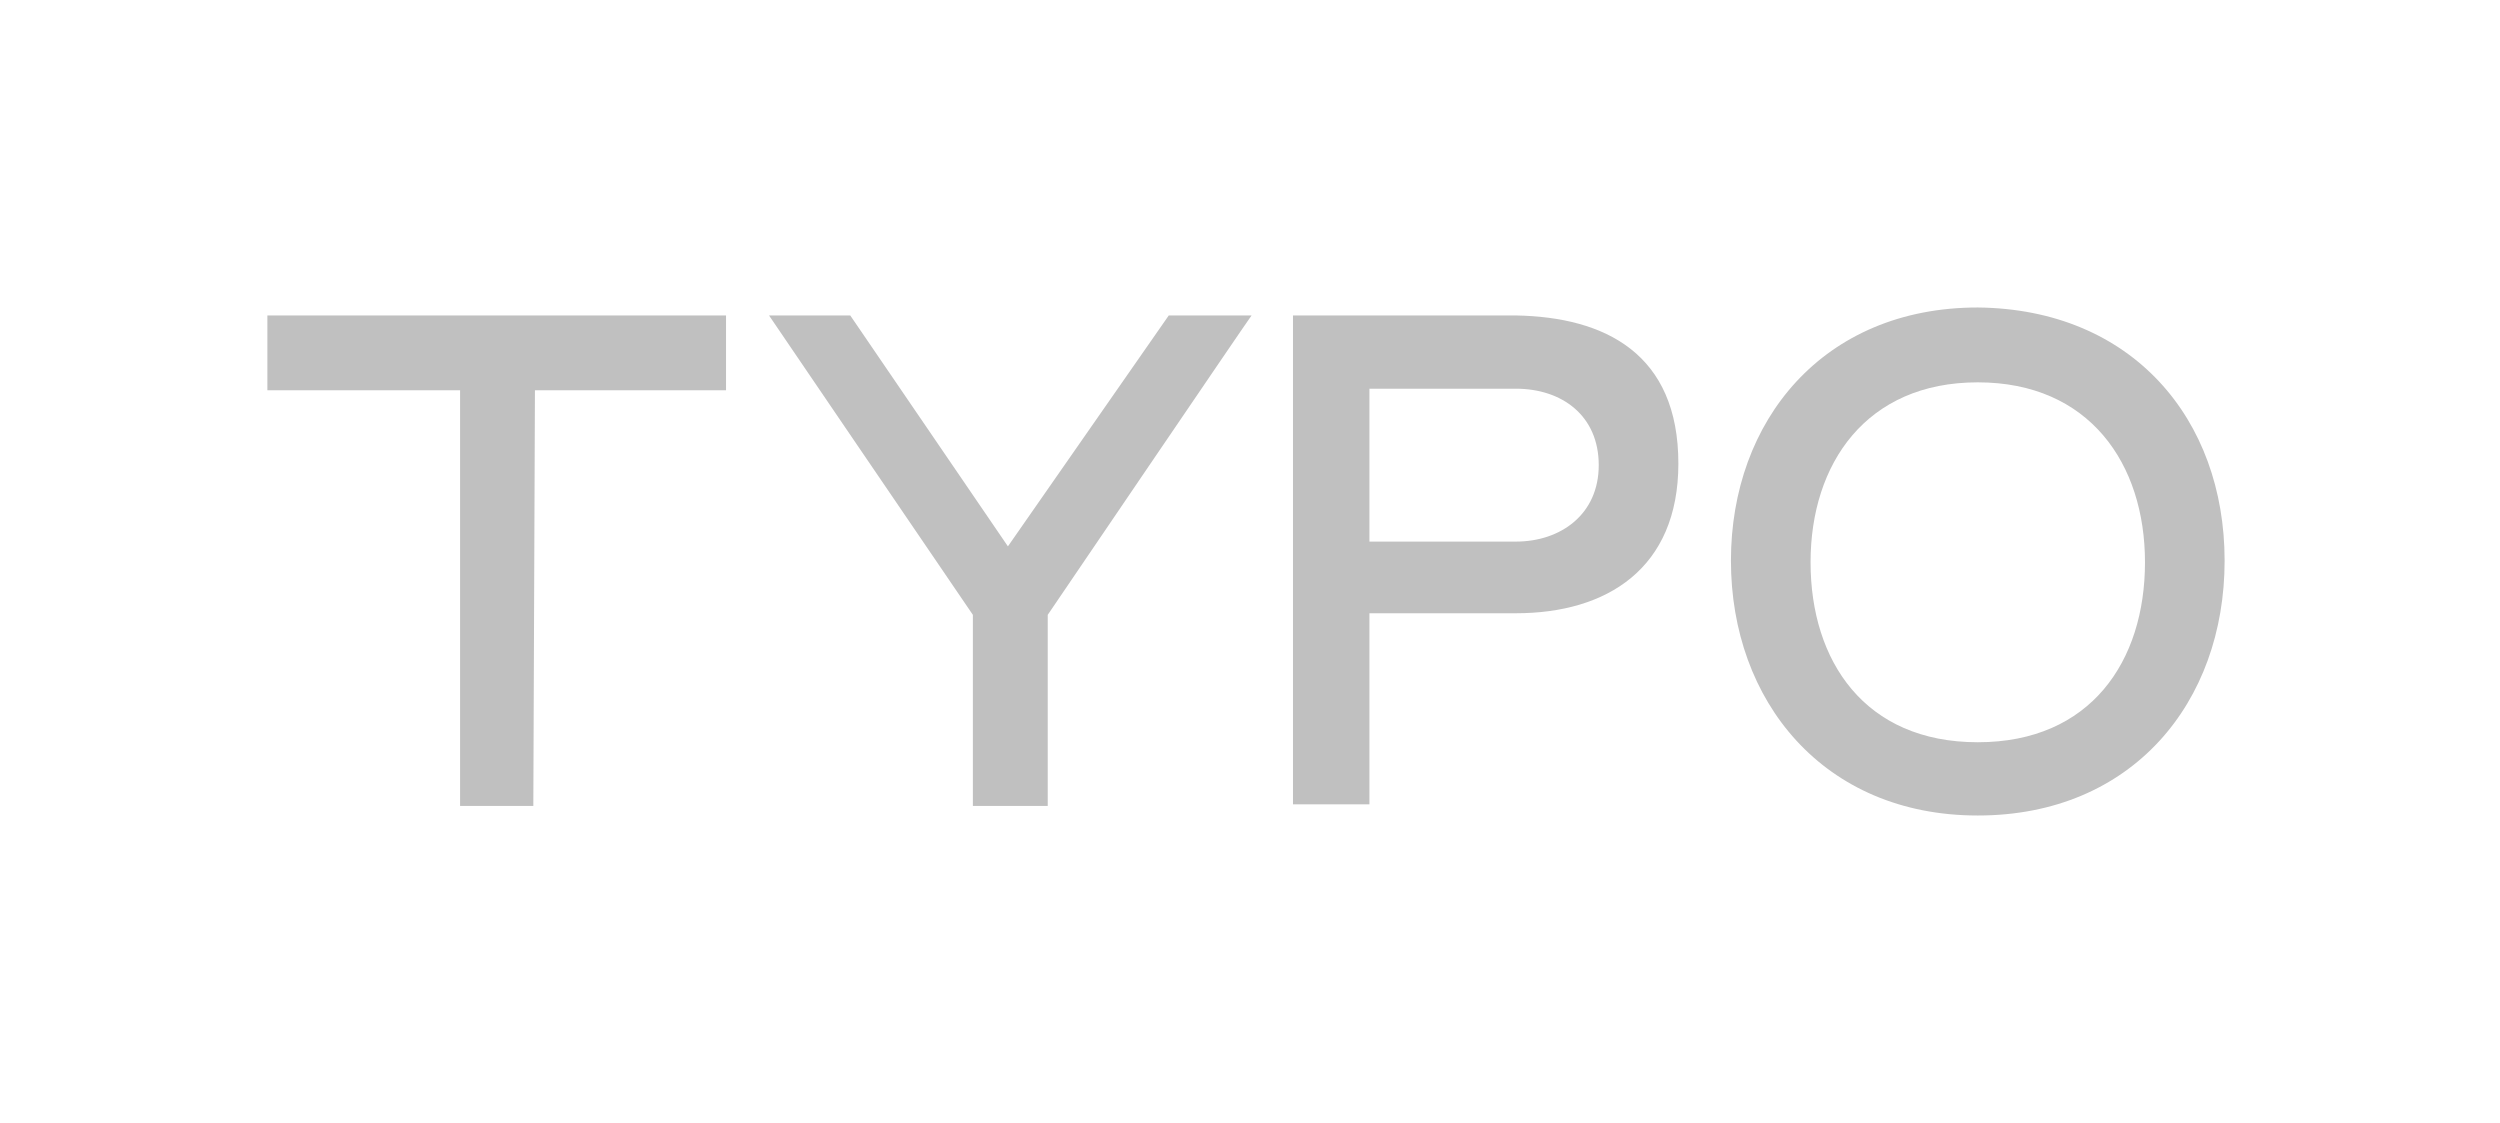 <?xml version="1.0" encoding="utf-8"?>
<svg xmlns="http://www.w3.org/2000/svg" fill="none" height="100%" overflow="visible" preserveAspectRatio="none" style="display: block;" viewBox="0 0 187 84" width="100%">
<g id="Logo 2">
<g id="Vector">
<path clip-rule="evenodd" d="M54.307 29.194H40.013L39.893 60.285H34.414V29.194H20V23.596C20 23.596 42.991 23.596 54.307 23.596V29.194Z" fill="#C0C0C0" fill-rule="evenodd"/>
<path clip-rule="evenodd" d="M72.771 60.285V45.991C67.649 38.486 57.523 23.596 57.523 23.596H63.599L75.392 40.868L87.423 23.596H93.618C93.498 23.715 78.37 45.991 78.37 45.991V60.285H72.771Z" fill="#C0C0C0" fill-rule="evenodd"/>
<path clip-rule="evenodd" d="M113.392 23.596C113.035 23.596 112.677 23.596 112.439 23.596H96.715V60.166H102.433V45.871H113.392C120.182 45.871 125.542 42.536 125.542 34.674C125.542 26.454 120.063 23.715 113.392 23.596ZM113.392 40.511H102.433V29.075H113.392C116.847 29.075 119.586 31.1 119.586 34.793C119.586 38.486 116.727 40.511 113.392 40.511Z" fill="#C0C0C0" fill-rule="evenodd"/>
<path clip-rule="evenodd" d="M147.937 23C136.383 23 129.474 31.458 129.474 41.94C129.474 52.423 136.383 61 147.937 61C159.492 61 166.401 52.542 166.401 41.94C166.401 31.339 159.492 23.119 147.937 23ZM147.937 55.52C139.48 55.52 135.43 49.445 135.43 42.06C135.43 34.674 139.599 28.599 147.937 28.599C156.276 28.599 160.445 34.674 160.445 42.06C160.445 49.445 156.395 55.52 147.937 55.52Z" fill="#C0C0C0" fill-rule="evenodd"/>
</g>
</g>
</svg>